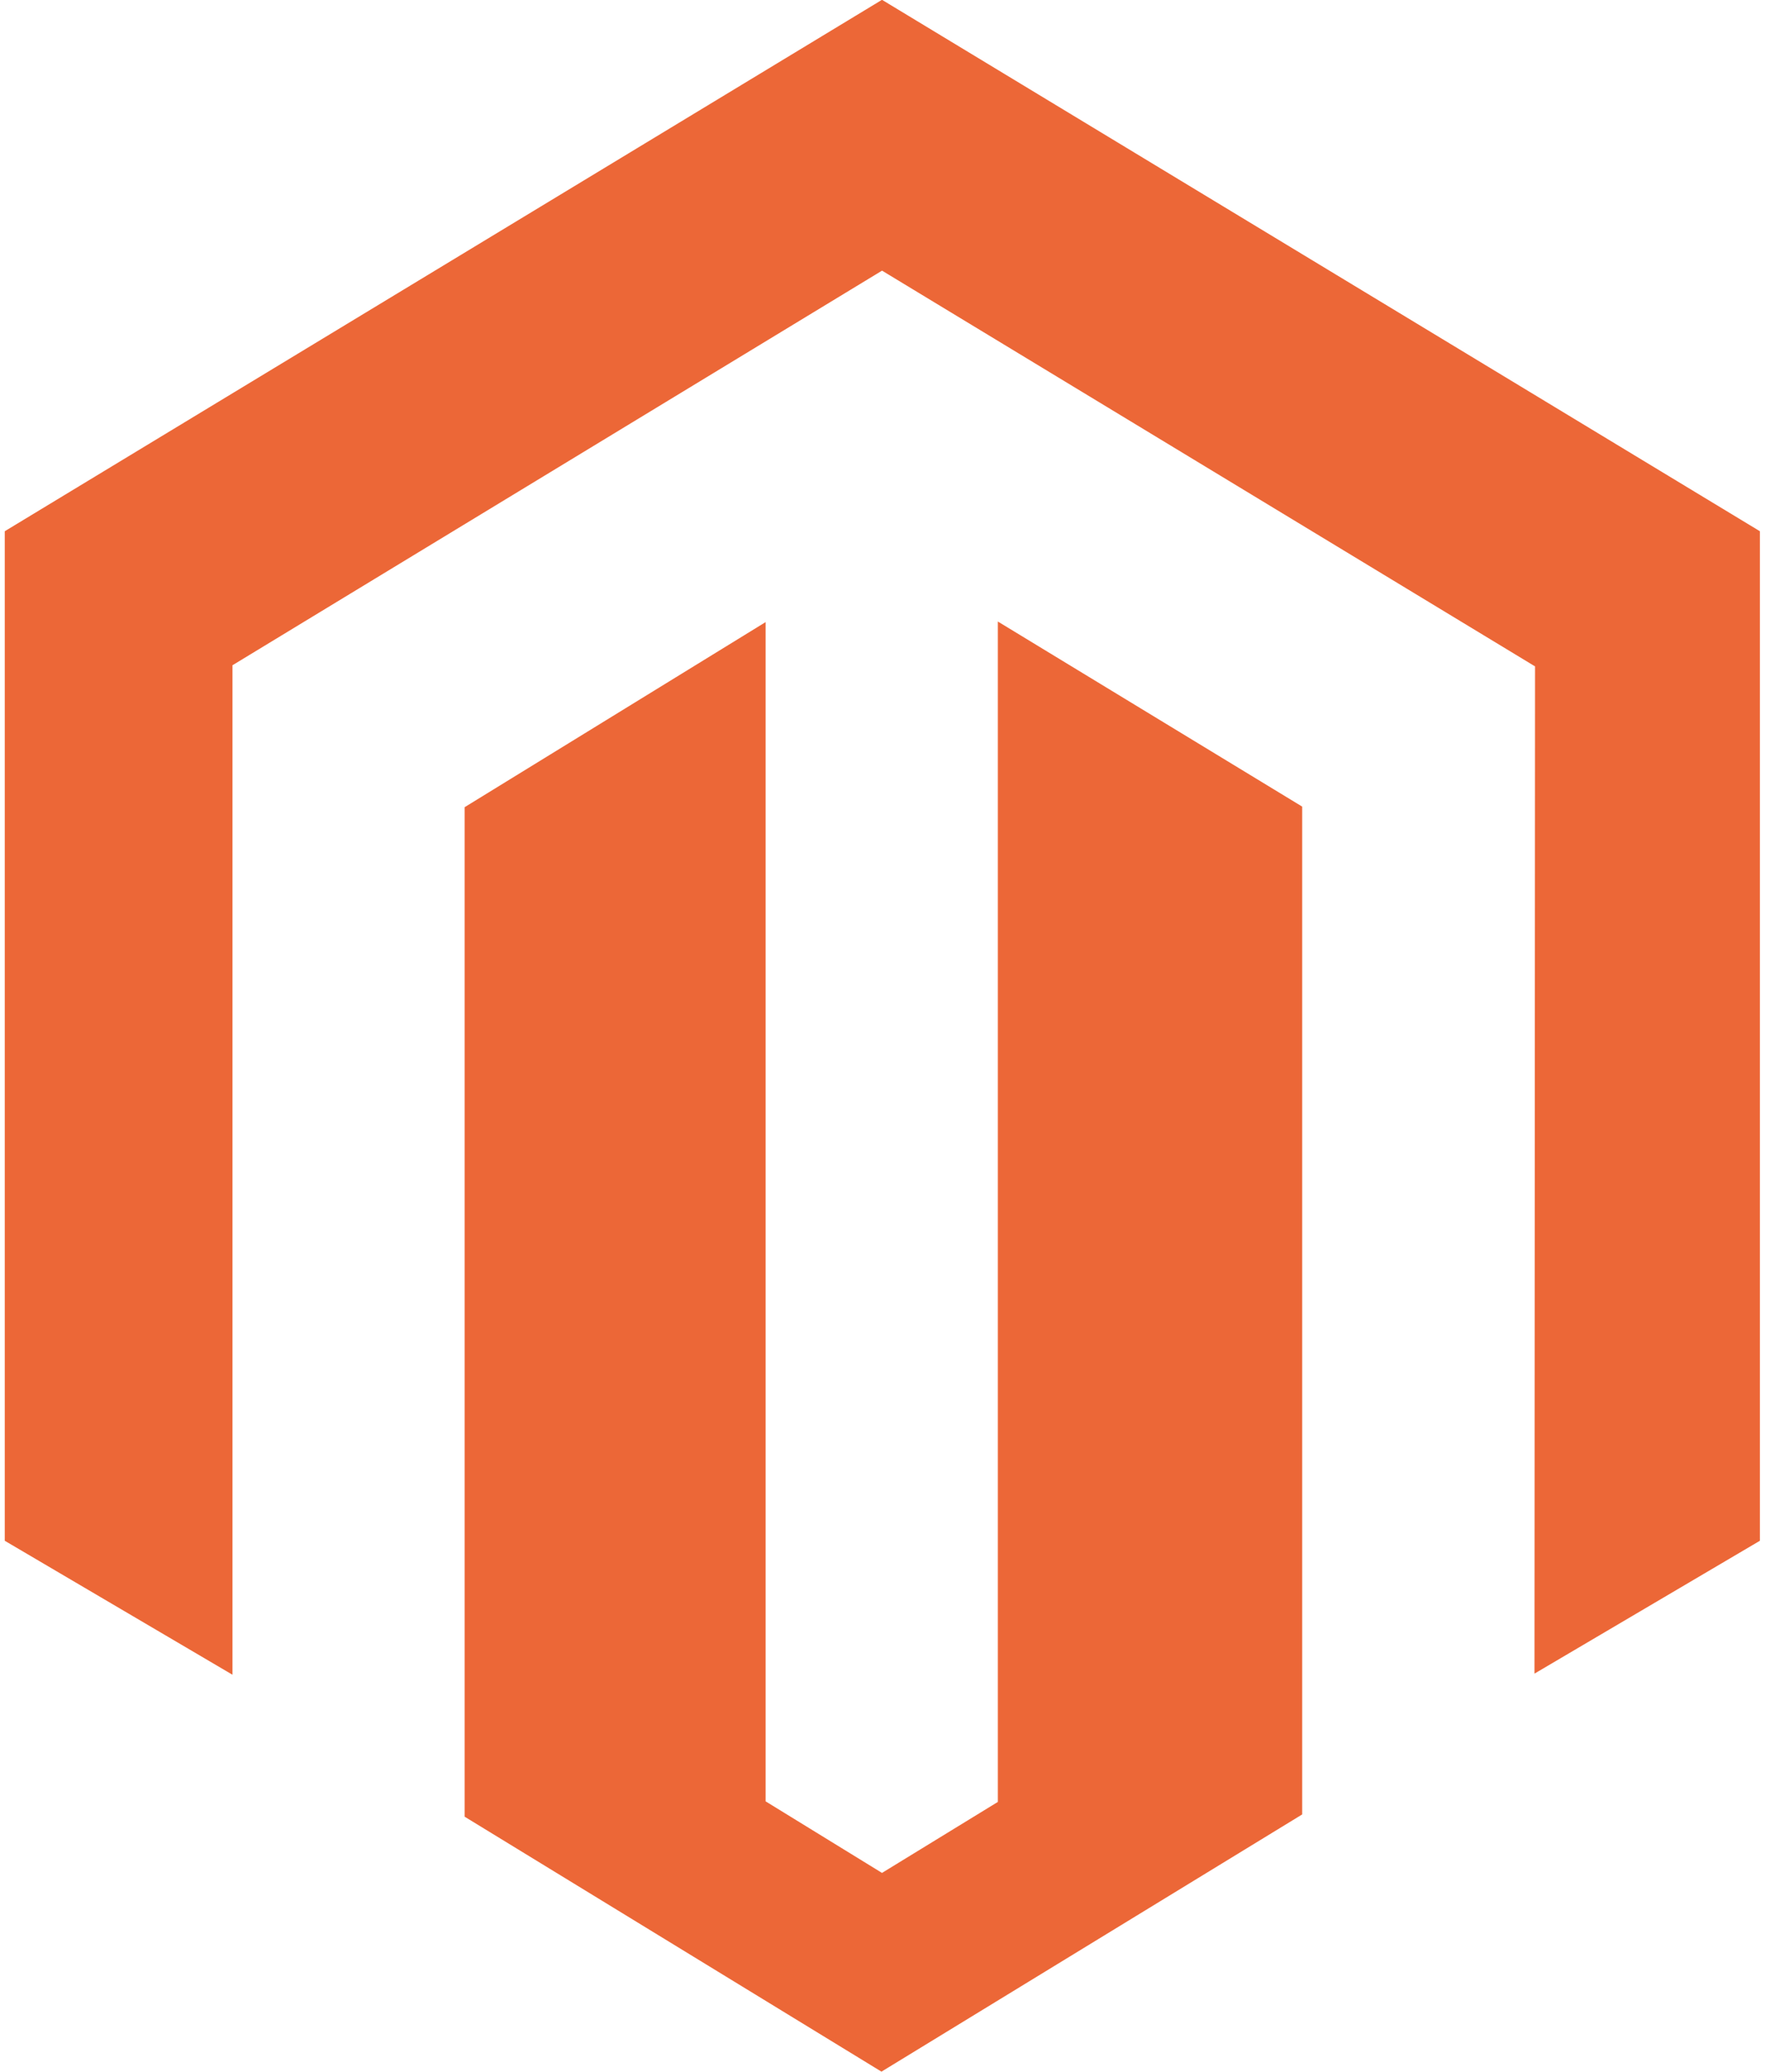<svg width="46" height="54" viewBox="0 0 46 54" fill="none" xmlns="http://www.w3.org/2000/svg">
<path d="M26.006 16.199V46.965L22.987 48.815L19.954 46.95V16.214L12.11 21.038V47.35L22.973 53.995L33.938 47.291V21.023L26.006 16.199ZM22.987 -0.005L0.124 13.846V40.158L6.059 43.65V17.339L22.988 7.054L39.933 17.324L40.007 17.369L39.992 43.621L45.867 40.158V13.846L22.987 -0.005Z" fill="#EC6737"/>
</svg>
